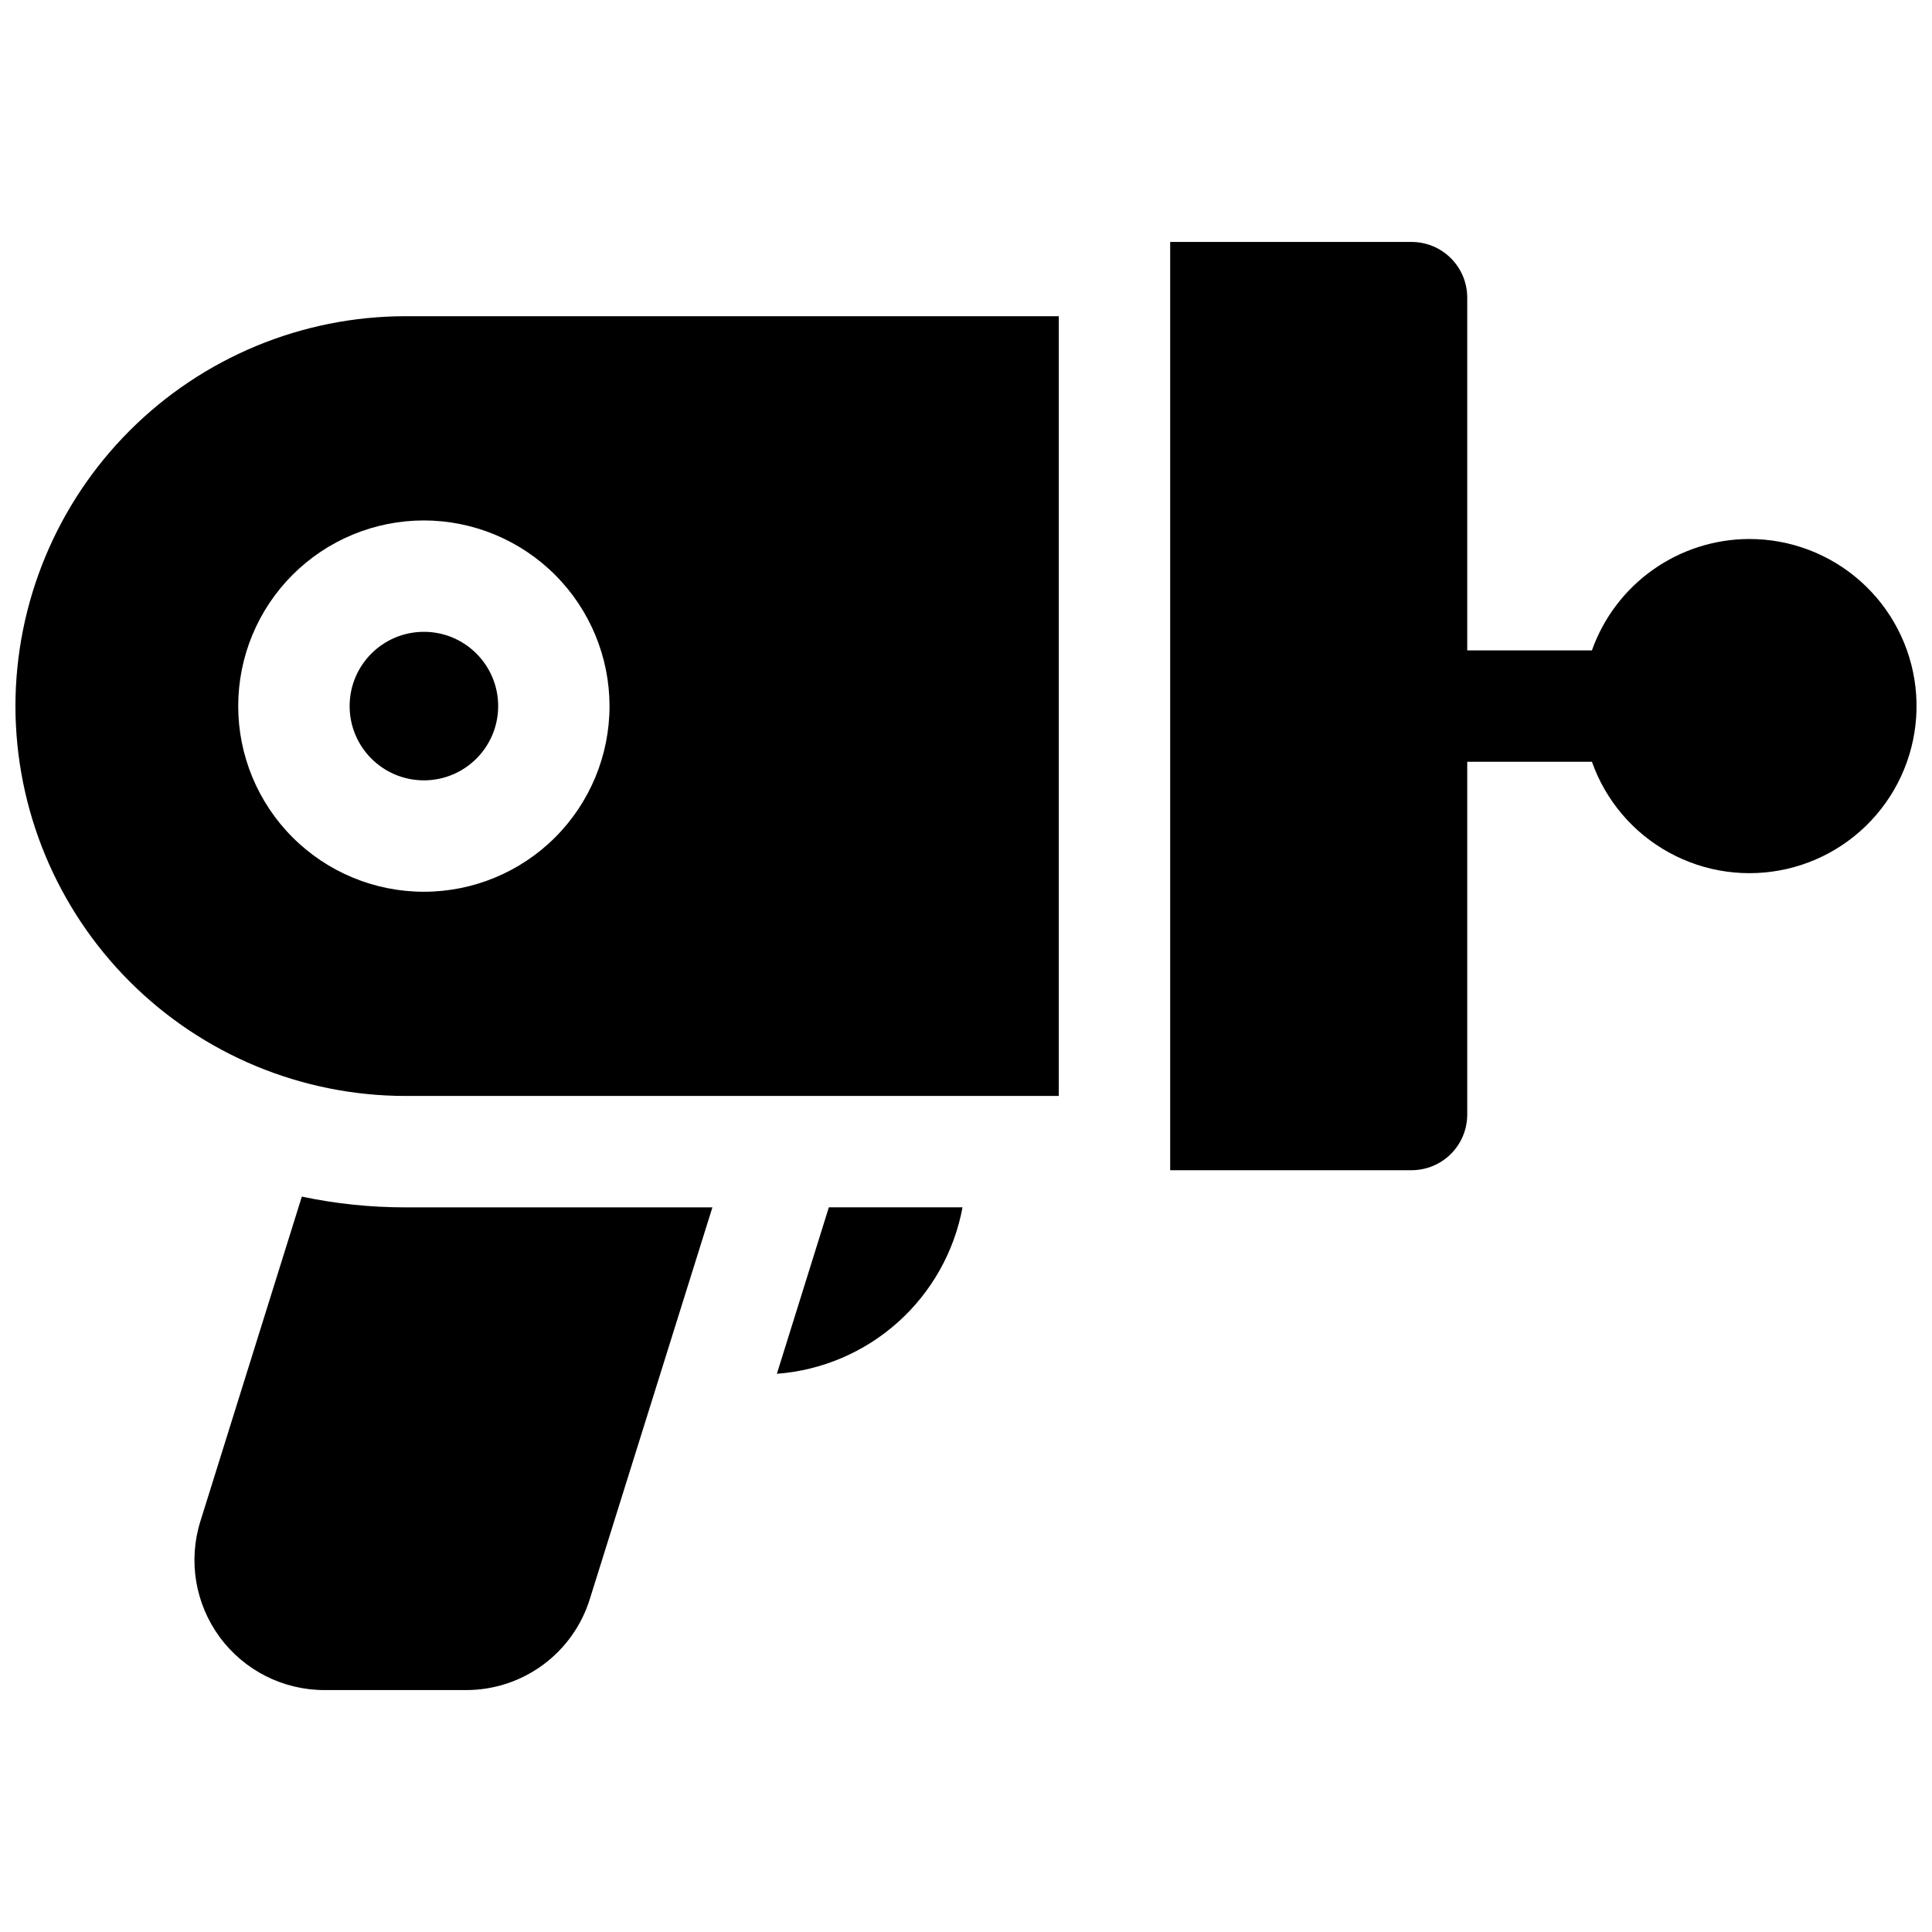 <?xml version="1.0" encoding="UTF-8"?>
<!-- Uploaded to: ICON Repo, www.iconrepo.com, Generator: ICON Repo Mixer Tools -->
<svg width="800px" height="800px" version="1.1" viewBox="144 144 512 512" xmlns="http://www.w3.org/2000/svg">
 <defs>
  <clipPath id="b">
   <path d="m454 208h197.9v247h-197.9z"/>
  </clipPath>
  <clipPath id="a">
   <path d="m148.09 227h276.91v208h-276.91z"/>
  </clipPath>
 </defs>
 <g clip-path="url(#b)">
  <path d="m607.62 286.84c-9.156 0.008-18.082 2.852-25.555 8.137-7.473 5.285-13.129 12.754-16.188 21.383h-33.043v-93.48c0-3.914-1.555-7.668-4.324-10.438-2.769-2.769-6.523-4.324-10.438-4.324h-63.961v246h63.961c3.914 0 7.668-1.555 10.438-4.32 2.769-2.769 4.324-6.523 4.324-10.438v-93.48h33.043c3.625 10.254 10.898 18.816 20.434 24.051 9.535 5.238 20.66 6.781 31.262 4.336 10.598-2.441 19.93-8.703 26.207-17.586 6.281-8.879 9.07-19.762 7.84-30.57s-6.394-20.785-14.512-28.027c-8.113-7.242-18.613-11.246-29.488-11.242z"/>
 </g>
 <path d="m223.99 461.11-26.891 86.059c-3.269 10.457-1.367 21.844 5.121 30.672 6.488 8.828 16.789 14.043 27.742 14.043h37.492c7.344 0.023 14.504-2.312 20.418-6.664 5.918-4.352 10.281-10.484 12.449-17.504l32.473-103.75h-81.379c-9.215 0.004-18.406-0.949-27.426-2.852z"/>
 <path d="m276.02 331.12c0 10.871-8.812 19.68-19.68 19.68-10.871 0-19.684-8.809-19.684-19.68 0-10.867 8.812-19.68 19.684-19.68 10.867 0 19.68 8.812 19.68 19.68"/>
 <g clip-path="url(#a)">
  <path d="m148.09 331.12c0.031 27.395 10.926 53.656 30.297 73.023 19.367 19.371 45.629 30.266 73.023 30.297h173.18v-206.64h-173.18c-27.395 0.031-53.656 10.93-73.023 30.297-19.371 19.371-30.266 45.633-30.297 73.023zm157.44 0c0 13.051-5.184 25.562-14.41 34.789-9.227 9.23-21.742 14.414-34.789 14.414-13.051 0-25.566-5.184-34.793-14.414-9.227-9.227-14.41-21.738-14.41-34.789 0-13.047 5.184-25.562 14.41-34.789 9.227-9.227 21.742-14.41 34.793-14.41 13.043 0.016 25.547 5.203 34.77 14.43 9.223 9.223 14.414 21.727 14.43 34.77z"/>
 </g>
 <path d="m349.88 508.07c11.918-0.898 23.203-5.711 32.102-13.691 8.898-7.977 14.91-18.672 17.098-30.422h-35.426z"/>
</svg>